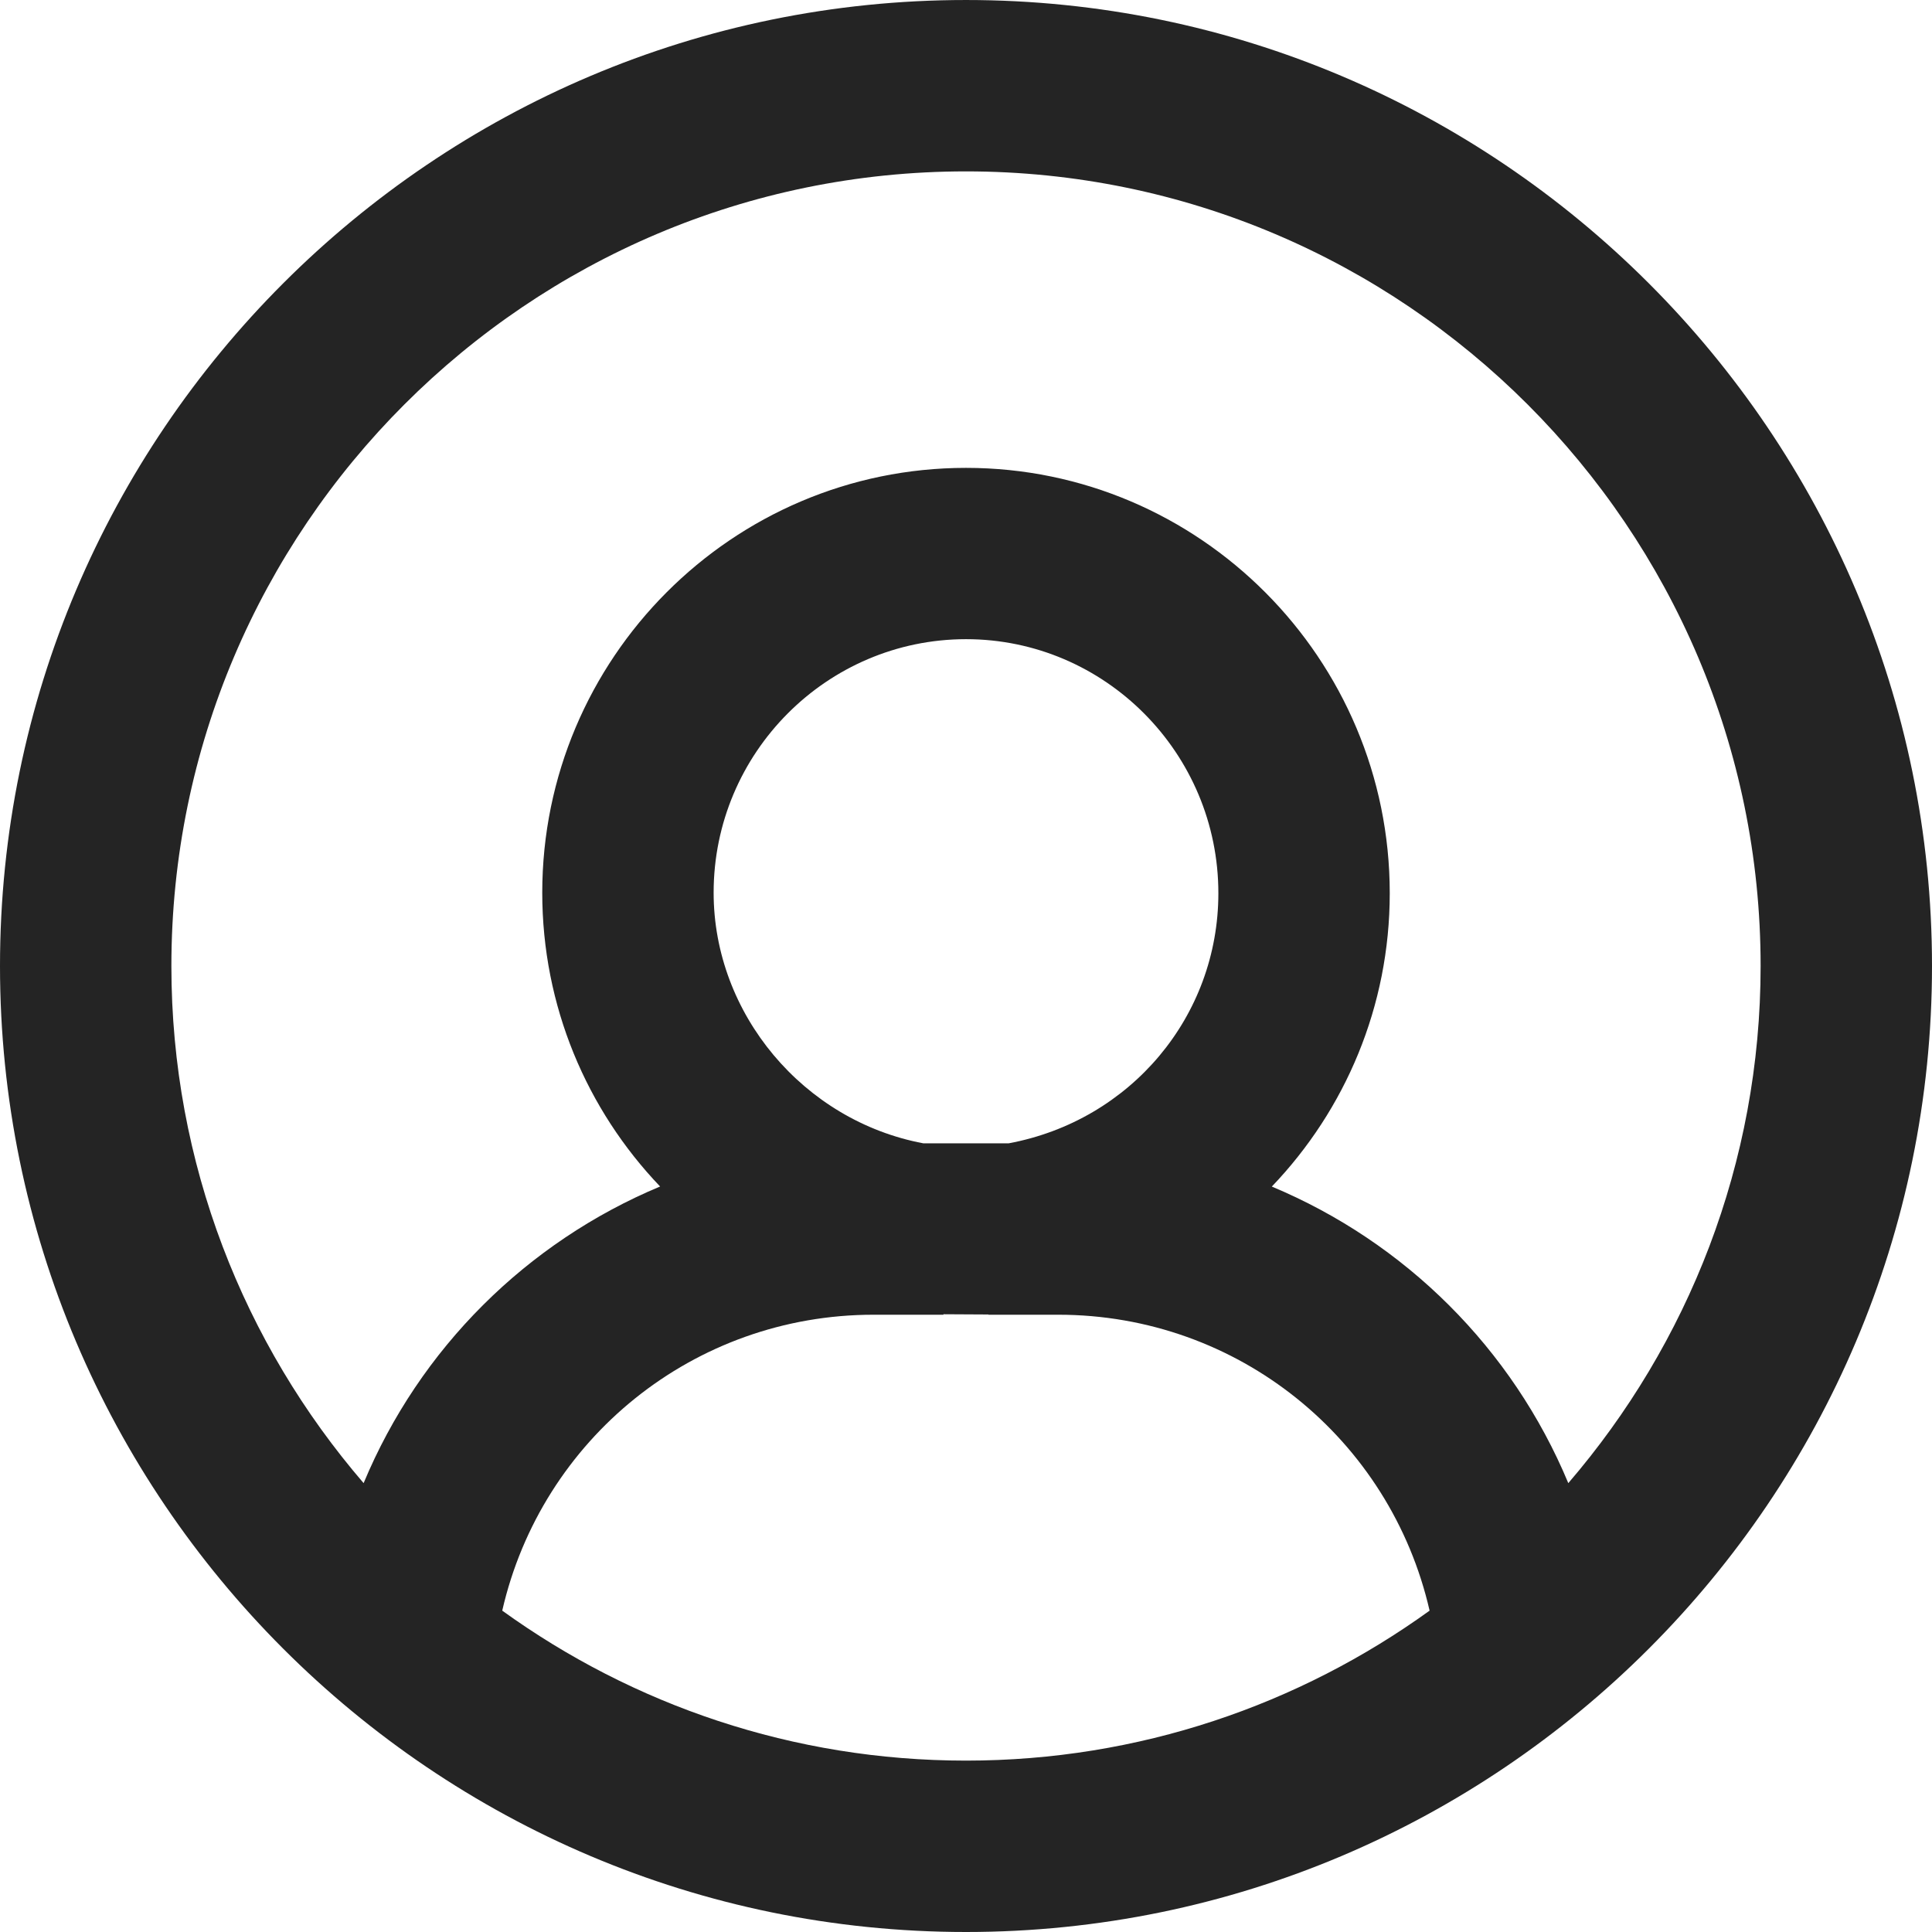 <svg width="24" height="24" viewBox="0 0 24 24" fill="none" xmlns="http://www.w3.org/2000/svg">
<path d="M12 6.10352e-05C18.617 7.3159e-05 24 5.383 24 12C24 18.617 18.617 24 12 24C5.383 24 1.21226e-05 18.617 0 12C3.32571e-05 5.383 5.383 6.11924e-05 12 6.10352e-05ZM11.72 16.332H10.852C8.616 16.332 6.727 17.877 6.239 20.008C7.862 21.179 9.851 21.871 12 21.871C14.148 21.871 16.136 21.179 17.759 20.008C17.271 17.877 15.382 16.332 13.146 16.332H12.279V16.329L11.72 16.326V16.332ZM12 2.129C6.558 2.129 2.129 6.558 2.129 12C2.129 14.452 3.03 16.695 4.517 18.424C5.214 16.75 6.545 15.431 8.2 14.739C7.288 13.785 6.736 12.498 6.736 11.089C6.737 8.18 9.096 5.812 12 5.812C14.904 5.812 17.264 8.184 17.264 11.096C17.264 12.502 16.711 13.787 15.799 14.74C17.454 15.432 18.785 16.75 19.482 18.424C20.969 16.695 21.871 14.452 21.871 12C21.871 6.558 17.442 2.129 12 2.129ZM12 7.94C10.273 7.941 8.865 9.352 8.865 11.089C8.865 12.594 9.98 13.923 11.471 14.203H12.529C14.046 13.921 15.135 12.625 15.135 11.096C15.135 9.355 13.726 7.94 12 7.94Z" fill="#242424"/>
</svg>
